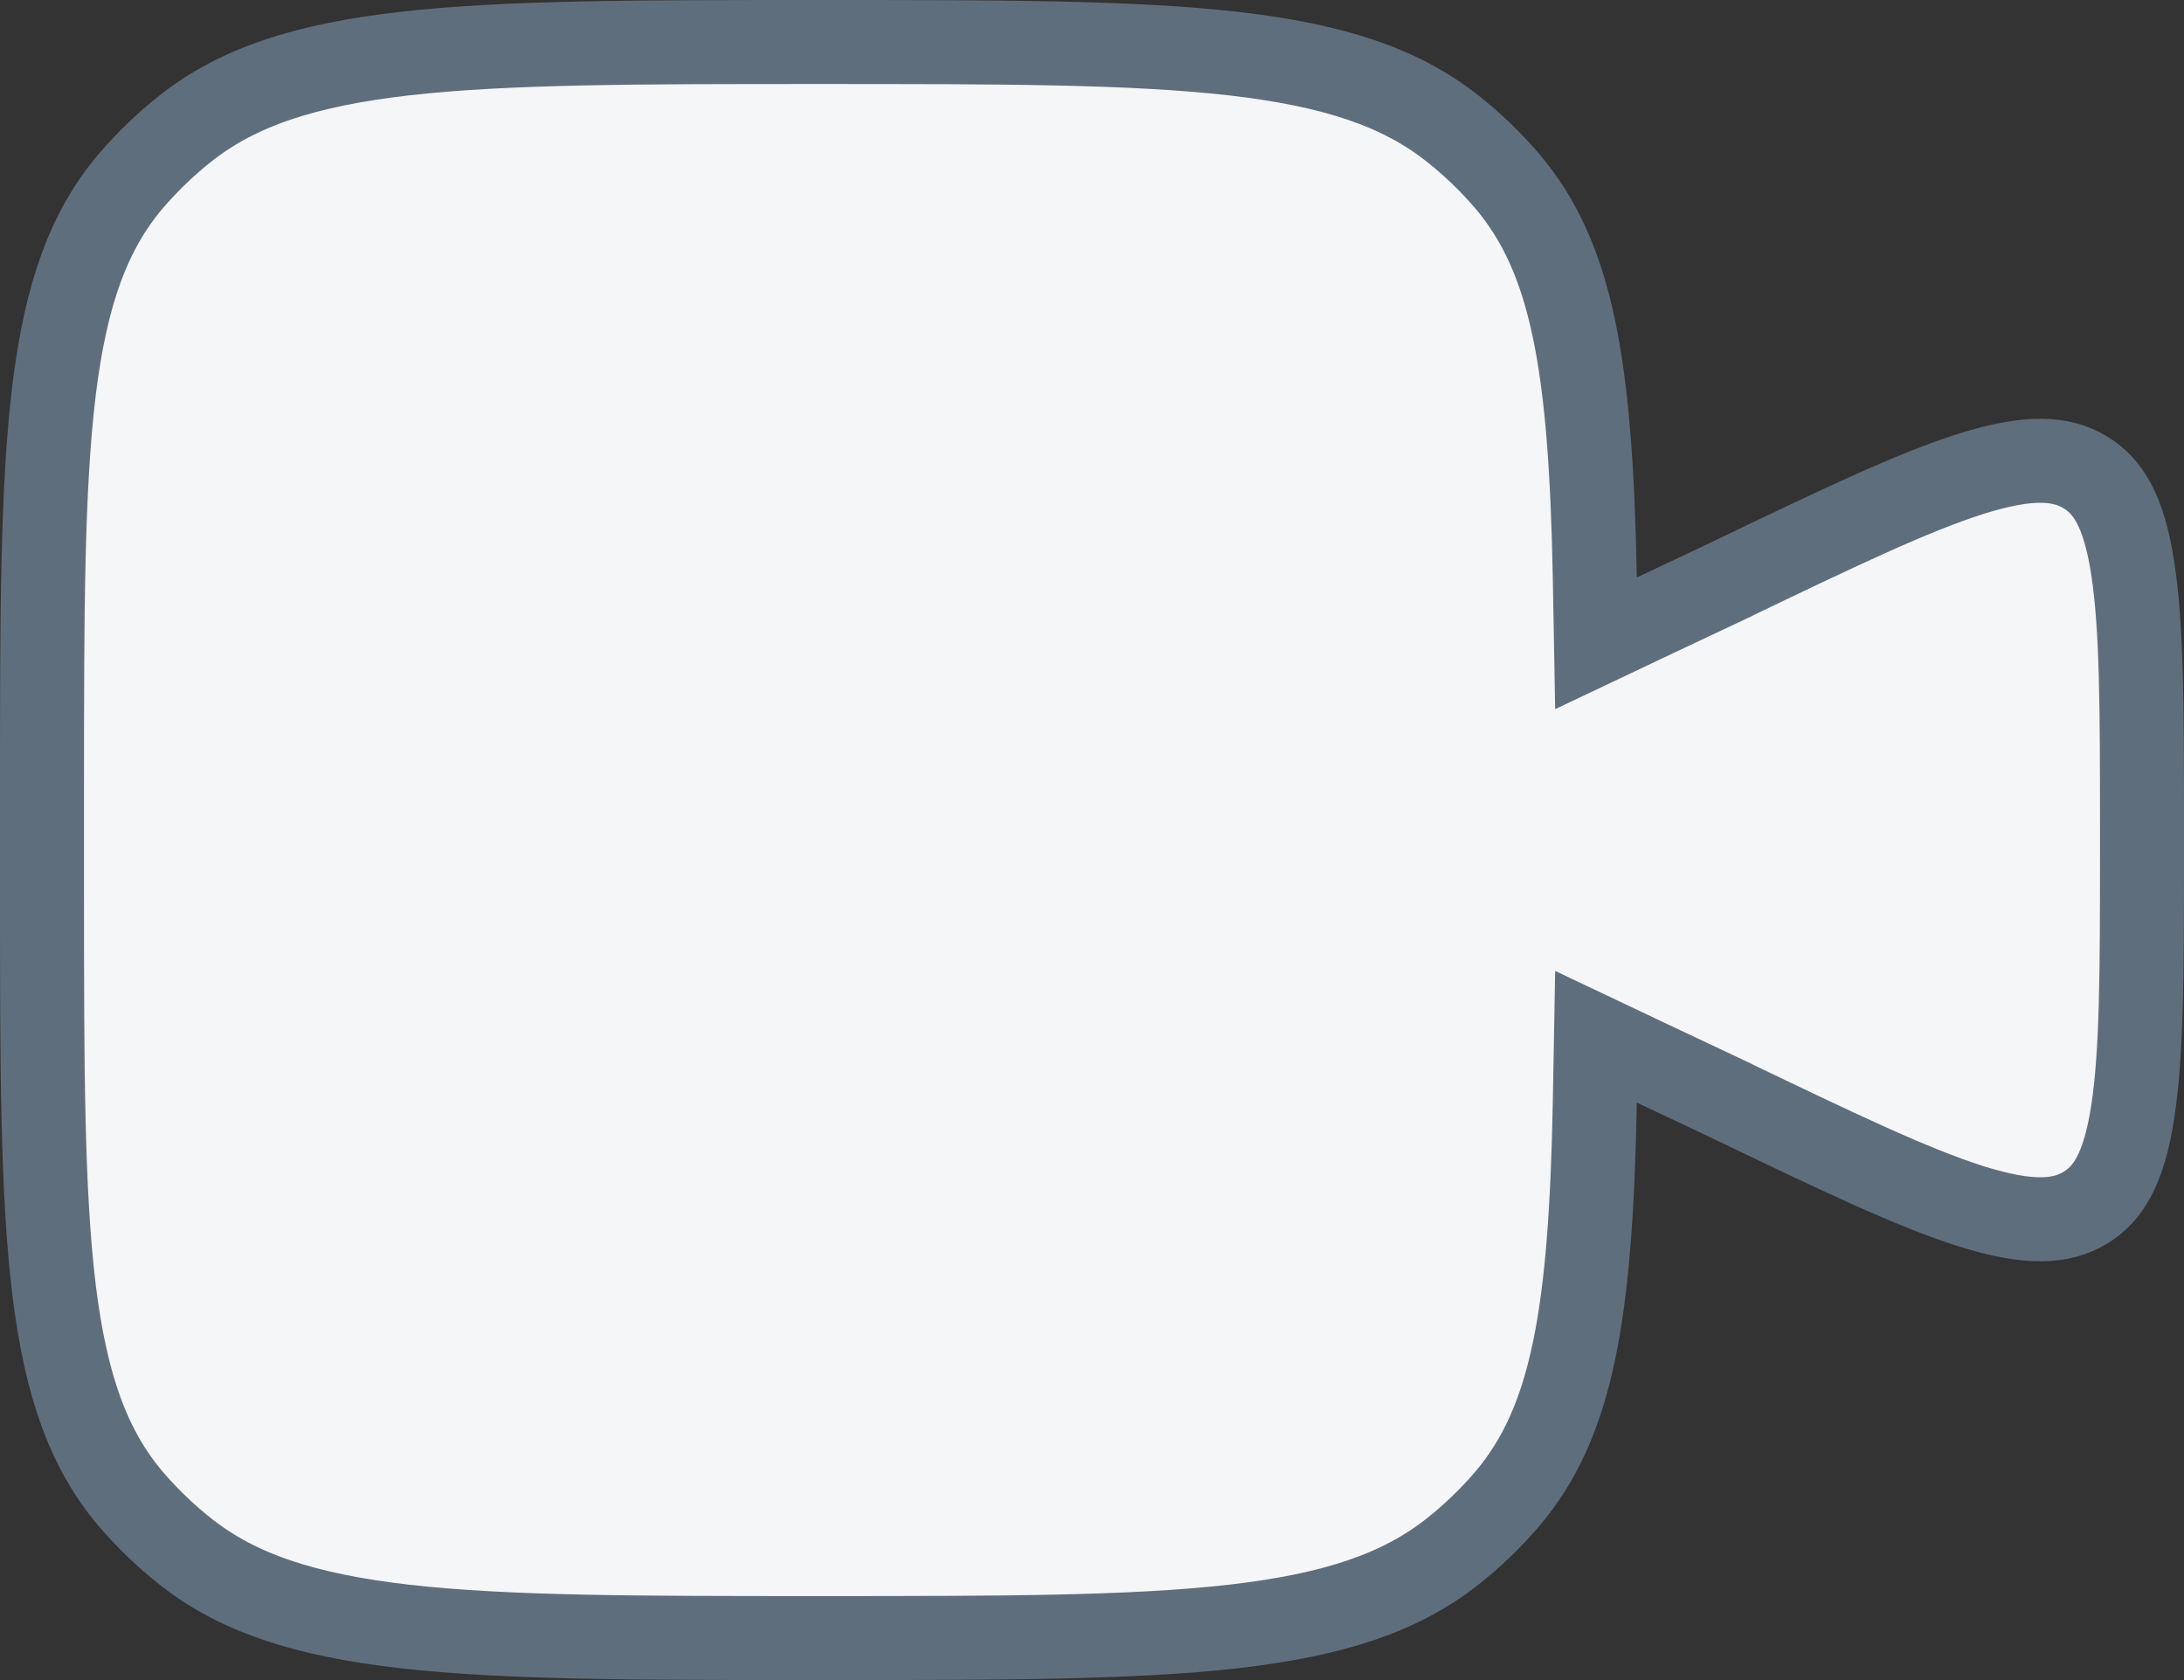 <svg xmlns="http://www.w3.org/2000/svg" width="13" height="10" viewBox="0 0 13 10" fill="none"><rect x="0" y="0" width="13" height="10" fill="#333333" stroke="none"/><path d="M4.875 0.25C5.949 0.25 6.734 0.25 7.341 0.319C7.943 0.388 8.337 0.521 8.645 0.764C8.763 0.857 8.872 0.962 8.97 1.076C9.36 1.534 9.469 2.179 9.493 3.442L9.5 3.829L9.85 3.663L10.285 3.458L10.286 3.457C10.926 3.15 11.381 2.931 11.733 2.82C12.083 2.71 12.271 2.727 12.41 2.81C12.546 2.891 12.642 3.038 12.695 3.383C12.749 3.733 12.75 4.221 12.75 4.909V5.091C12.75 5.779 12.749 6.267 12.695 6.617C12.642 6.962 12.546 7.109 12.41 7.19C12.271 7.273 12.083 7.29 11.733 7.18C11.381 7.069 10.926 6.85 10.286 6.543L10.285 6.542L9.85 6.337L9.5 6.171L9.493 6.558C9.469 7.821 9.36 8.466 8.97 8.924C8.872 9.038 8.763 9.143 8.645 9.236C8.337 9.479 7.943 9.612 7.341 9.681C6.734 9.75 5.949 9.75 4.875 9.75C3.801 9.75 3.016 9.75 2.409 9.681C1.807 9.612 1.413 9.479 1.105 9.236C0.987 9.143 0.878 9.038 0.78 8.924C0.53 8.63 0.393 8.255 0.322 7.68C0.251 7.098 0.25 6.346 0.25 5.312V4.688C0.25 3.654 0.251 2.902 0.322 2.32C0.393 1.745 0.53 1.37 0.78 1.076C0.878 0.962 0.987 0.857 1.105 0.764C1.413 0.521 1.807 0.388 2.409 0.319C3.016 0.25 3.801 0.25 4.875 0.25Z" fill="#F4F6F7" stroke="#5F6E7C" stroke-width="0.5"></path></svg>